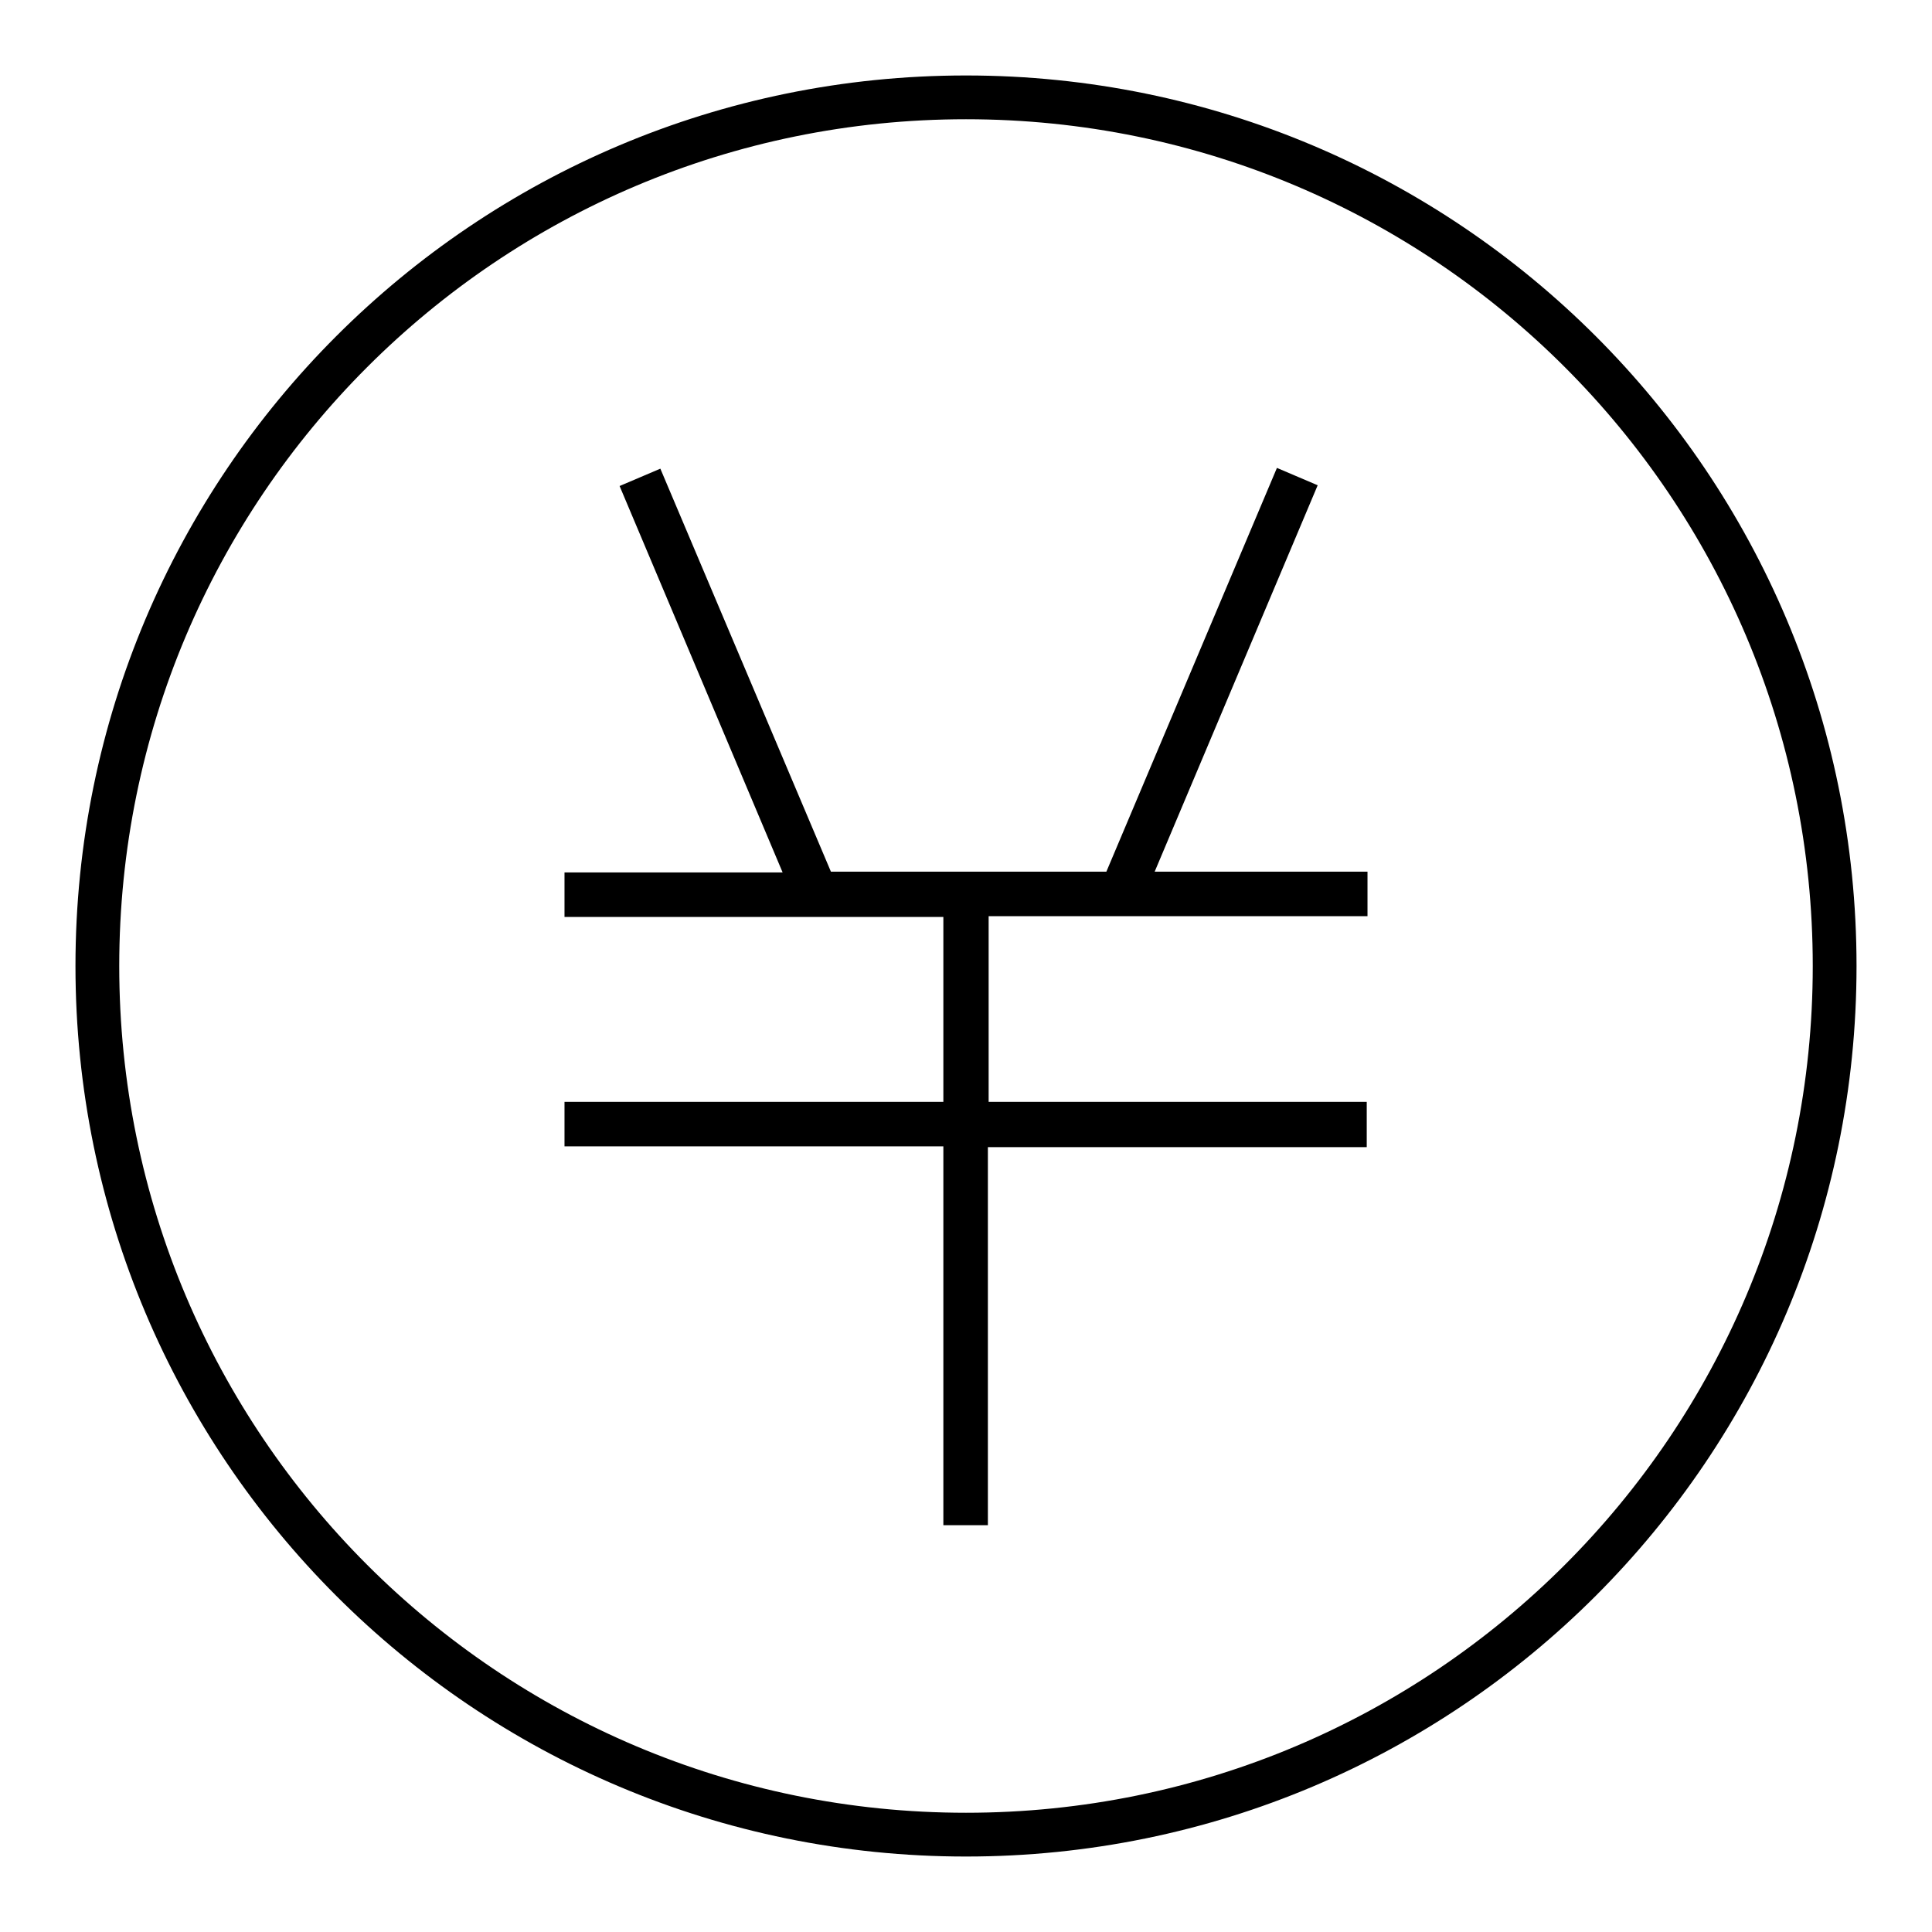 <?xml version="1.0" encoding="utf-8"?>
<!-- Svg Vector Icons : http://www.onlinewebfonts.com/icon -->
<!DOCTYPE svg PUBLIC "-//W3C//DTD SVG 1.1//EN" "http://www.w3.org/Graphics/SVG/1.1/DTD/svg11.dtd">
<svg version="1.1" xmlns="http://www.w3.org/2000/svg" xmlns:xlink="http://www.w3.org/1999/xlink" x="0px" y="0px" viewBox="0 0 256 256" enable-background="new 0 0 256 256" xml:space="preserve">
<g> <path fill="#000000" d="M128,10C62.8,10,10,62.8,10,128c0,65.2,52.8,118,118,118c65.2,0,118-52.8,118-118C246,62.8,193.2,10,128,10 z M128,240.2C66,240.2,15.8,190,15.8,128C15.8,66,66,15.8,128,15.8S240.2,66,240.2,128C240.2,190,190,240.2,128,240.2z  M181.2,121.4v-5.9H153l21.6-51.2l-5.4-2.3l-22.6,53.5h-36.5L87.5,62.1l-5.4,2.3l21.6,51.2H74.8v5.9H125V146H74.8v5.9H125v50.2h5.9 V152h50.2V146H131v-24.6H181.2z"/></g>
</svg>